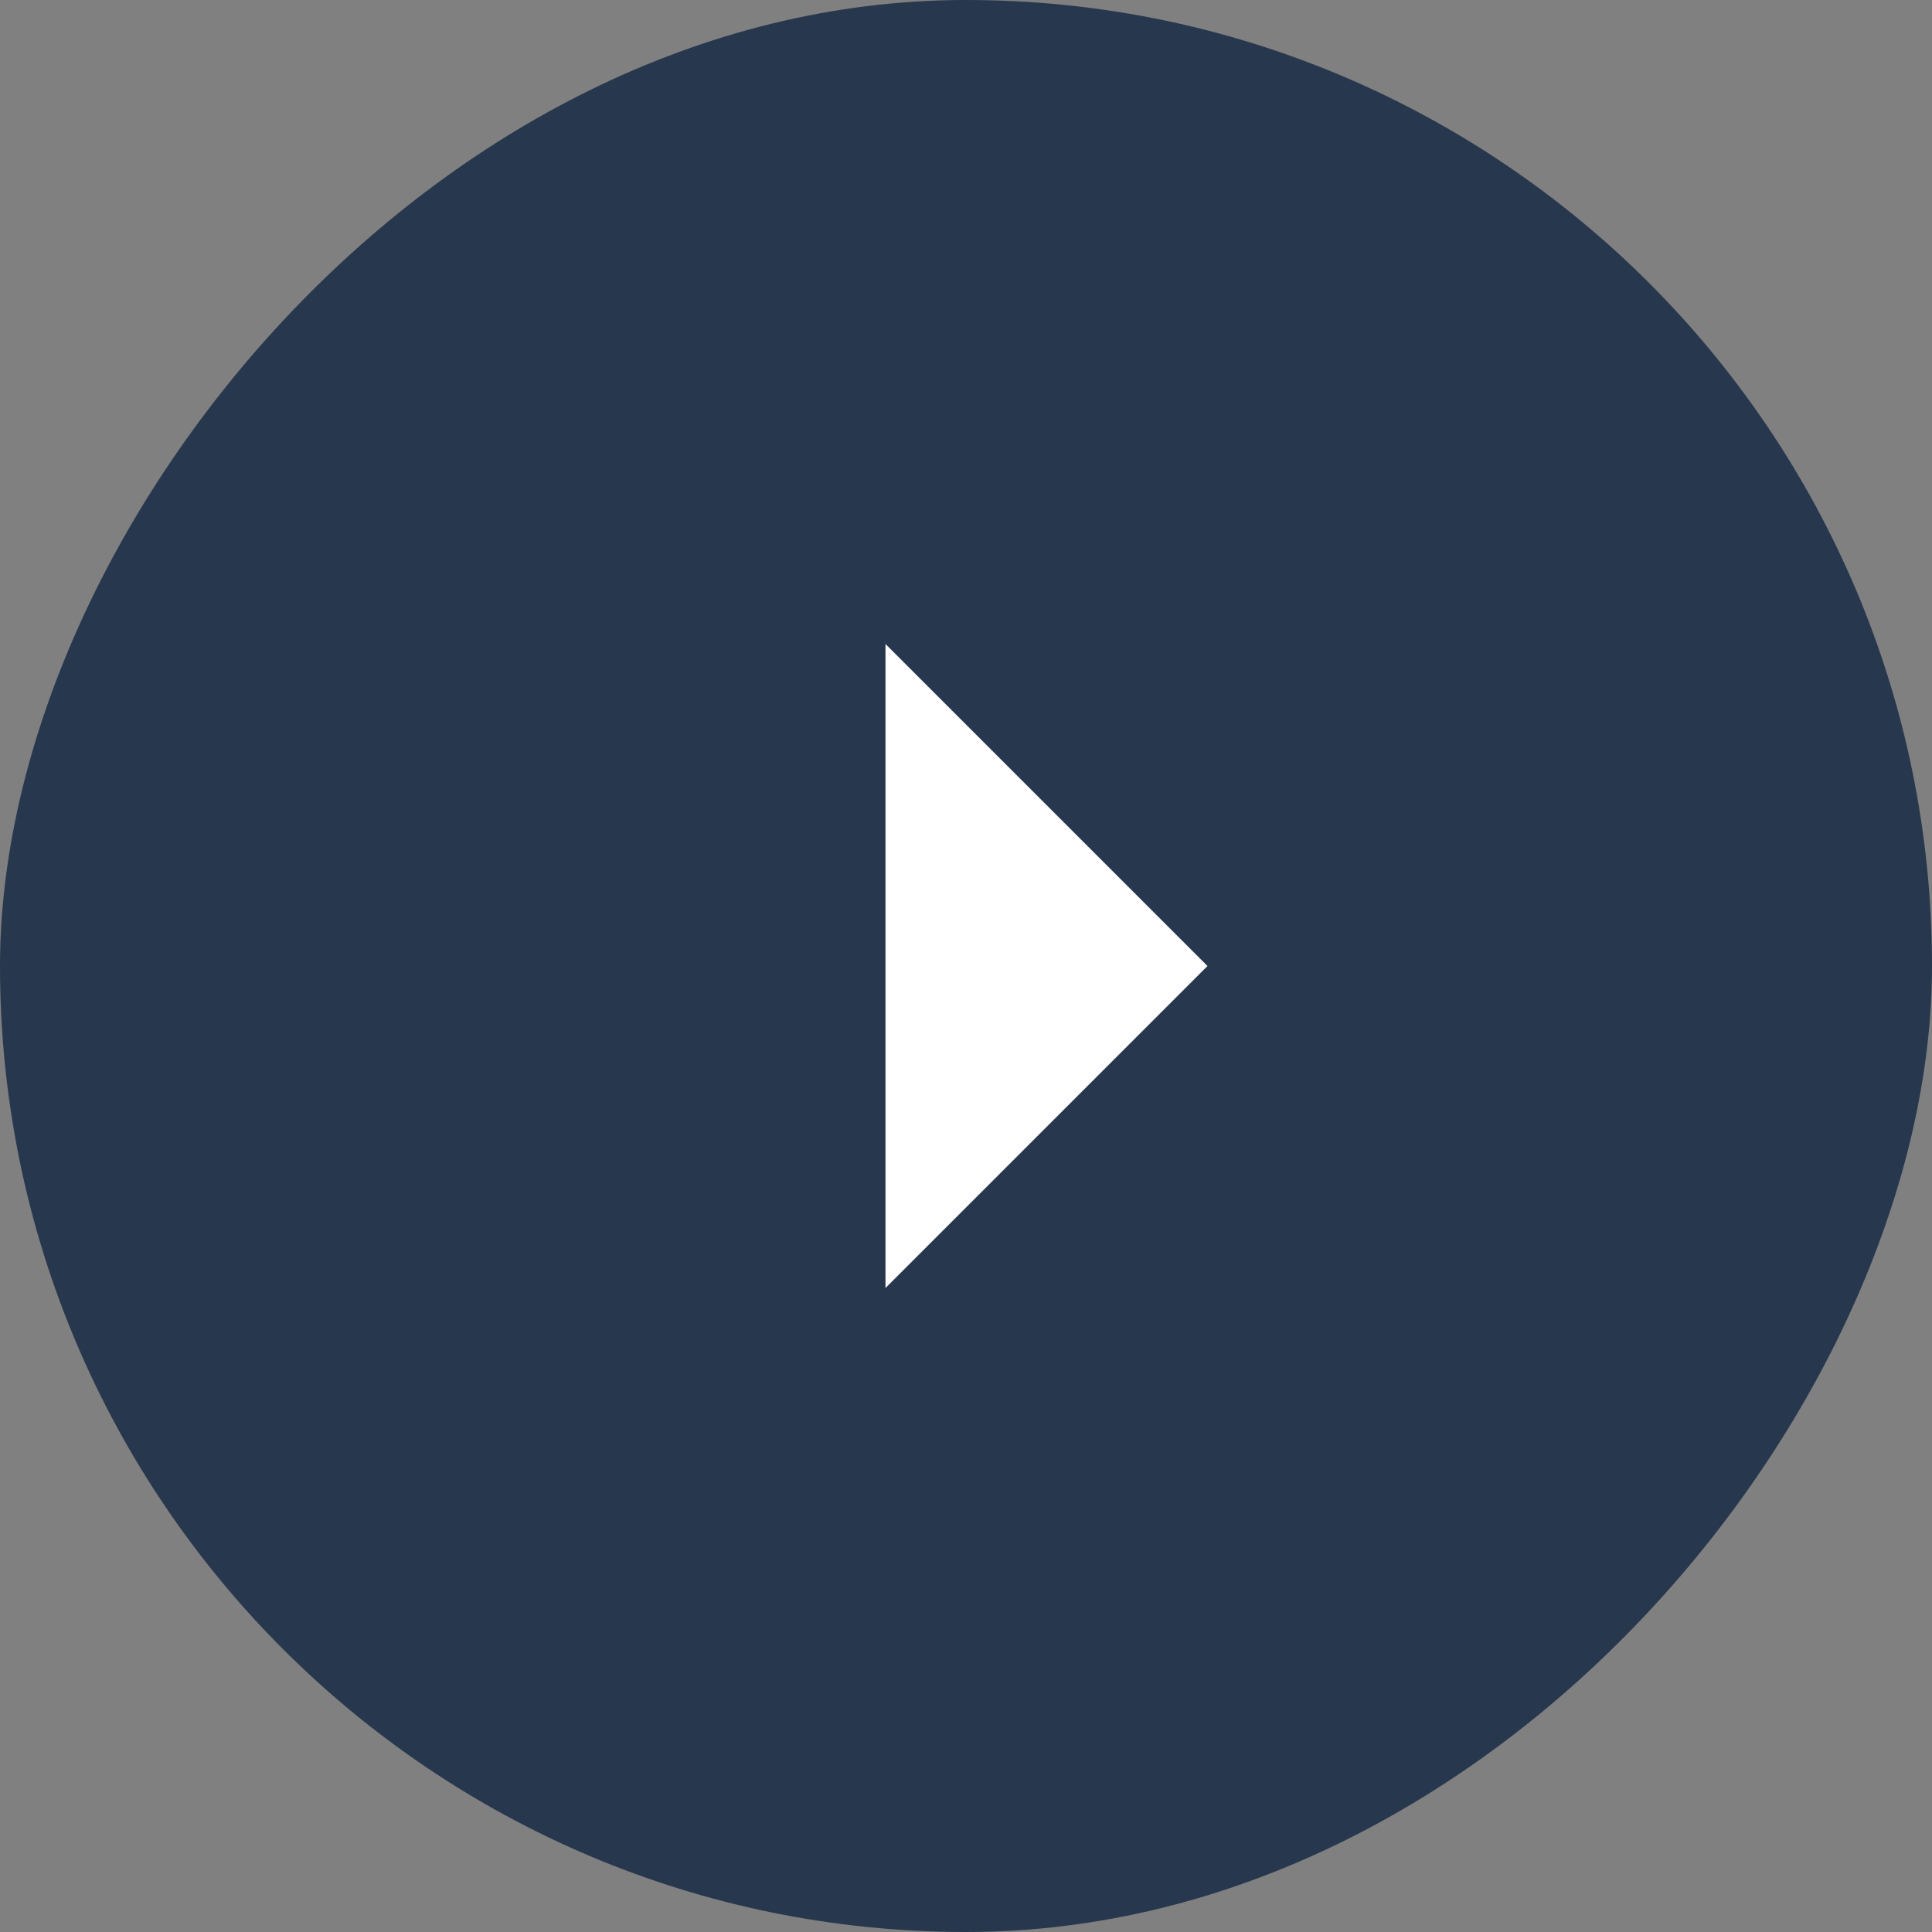 <svg width="40" height="40" viewBox="0 0 40 40" fill="none" xmlns="http://www.w3.org/2000/svg">
<rect x="0" y="0" width="40" height="40" fill="#808080" stroke="none"/>
<g clip-path="url(#clip0_60_3866)">
<rect width="40" height="40" rx="20" transform="matrix(-1 0 0 1 40 0)" fill="#27374D"/>
<path d="M25 20L18.333 13.333V26.667L25 20Z" fill="white"/>
</g>
<defs>
<clipPath id="clip0_60_3866">
<rect width="40" height="40" rx="20" transform="matrix(-1 0 0 1 40 0)" fill="white"/>
</clipPath>
</defs>
</svg>
